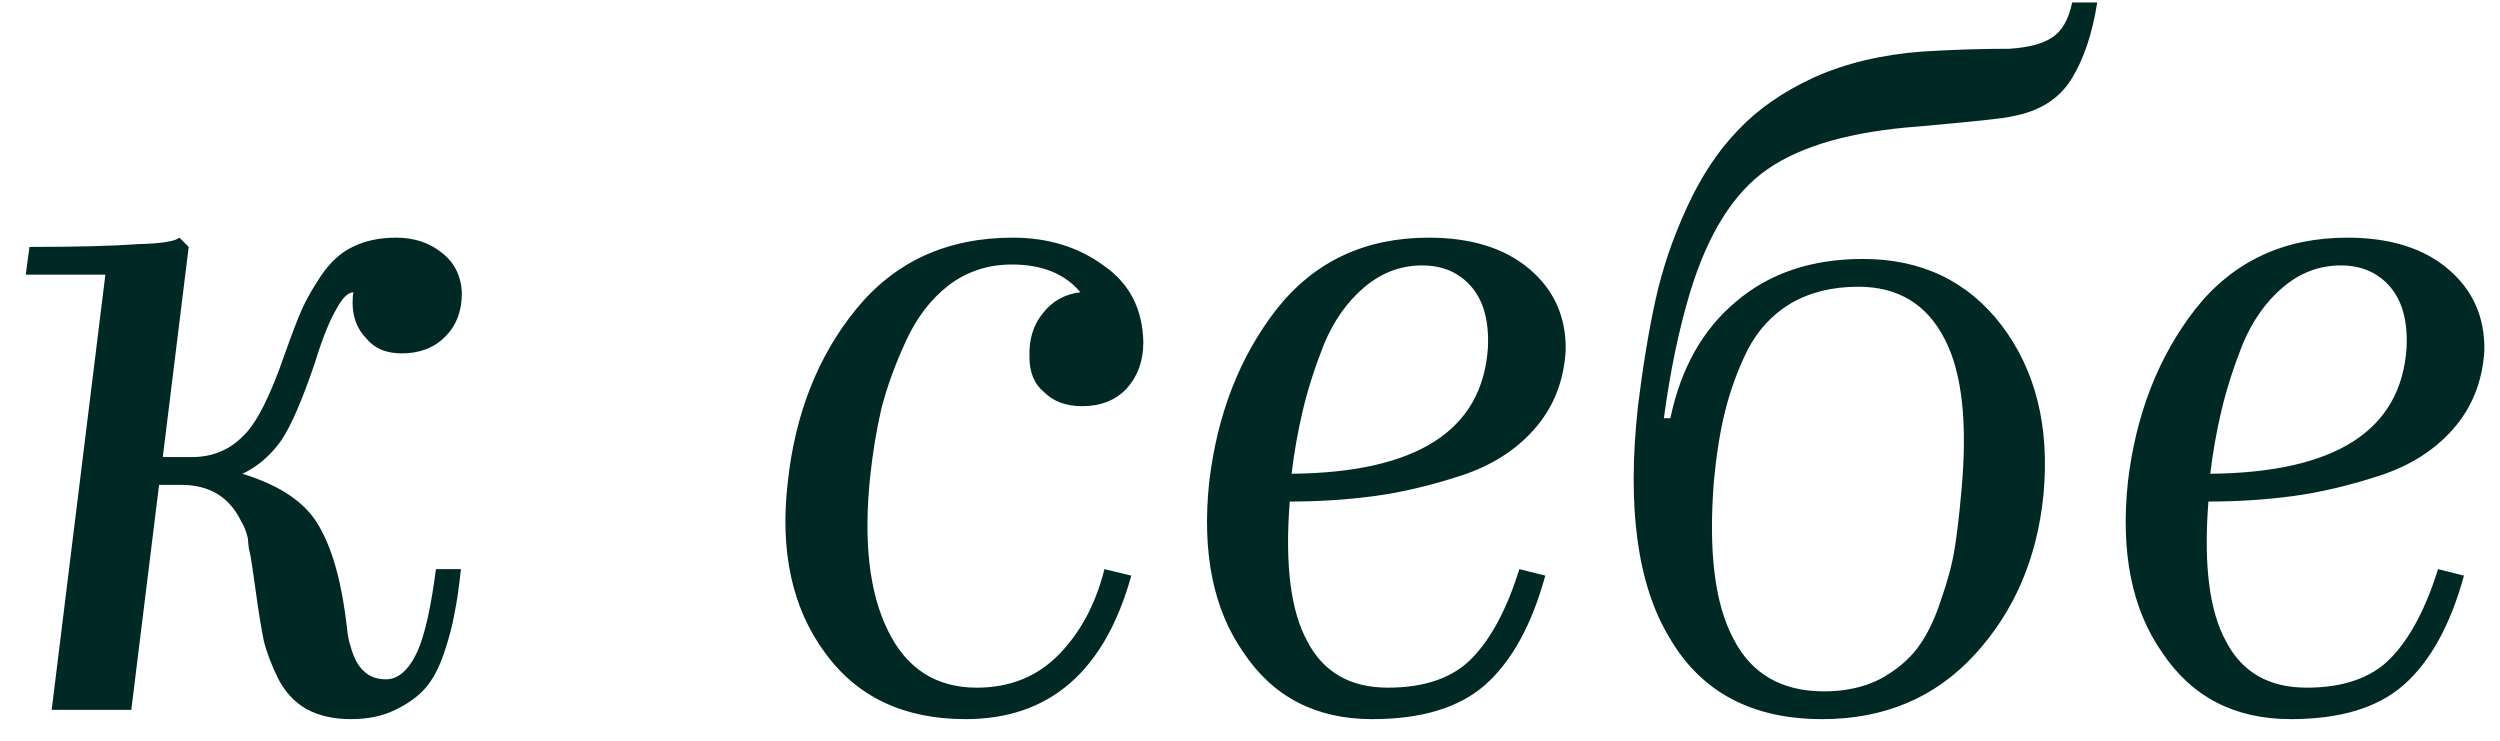 <?xml version="1.0" encoding="UTF-8"?> <svg xmlns="http://www.w3.org/2000/svg" width="81" height="24" viewBox="0 0 81 24" fill="none"> <path d="M12.804 23C12.404 23.2 11.924 23.3 11.364 23.3C10.804 23.3 10.324 23.19 9.924 22.97C9.544 22.75 9.244 22.43 9.024 22.01C8.804 21.57 8.644 21.15 8.544 20.75C8.464 20.35 8.384 19.86 8.304 19.28C8.264 19 8.224 18.72 8.184 18.44C8.144 18.14 8.104 17.92 8.064 17.78C8.044 17.62 8.034 17.51 8.034 17.45C7.974 17.21 7.904 17.03 7.824 16.91C7.444 16.11 6.794 15.71 5.874 15.71H5.154L4.254 23H1.674L3.414 8.9H0.834L0.954 8C2.494 8 3.664 7.97 4.464 7.91C5.224 7.89 5.674 7.82 5.814 7.7L6.114 8L5.274 14.81H6.204C6.864 14.81 7.414 14.59 7.854 14.15C8.294 13.75 8.754 12.85 9.234 11.45C9.454 10.83 9.634 10.36 9.774 10.04C9.914 9.72 10.124 9.35 10.404 8.93C10.704 8.49 11.044 8.18 11.424 8C11.824 7.8 12.294 7.7 12.834 7.7C13.414 7.7 13.904 7.86 14.304 8.18C14.724 8.5 14.944 8.94 14.964 9.5C14.964 10.08 14.784 10.55 14.424 10.91C14.064 11.27 13.594 11.45 13.014 11.45C12.514 11.45 12.134 11.29 11.874 10.97C11.574 10.67 11.424 10.28 11.424 9.8C11.424 9.64 11.434 9.53 11.454 9.47C11.274 9.47 11.084 9.66 10.884 10.04C10.664 10.42 10.434 11 10.194 11.78C9.794 12.96 9.434 13.79 9.114 14.27C8.754 14.77 8.334 15.13 7.854 15.35C9.094 15.73 9.924 16.3 10.344 17.06C10.784 17.82 11.084 18.92 11.244 20.36C11.264 20.58 11.304 20.78 11.364 20.96C11.464 21.32 11.604 21.58 11.784 21.74C11.964 21.92 12.204 22.01 12.504 22.01C12.904 22.01 13.244 21.71 13.524 21.11C13.764 20.57 13.964 19.68 14.124 18.44H14.934C14.874 19.02 14.804 19.5 14.724 19.88C14.664 20.24 14.554 20.66 14.394 21.14C14.234 21.62 14.034 22 13.794 22.28C13.554 22.56 13.224 22.8 12.804 23ZM31.284 23.3C29.284 23.3 27.764 22.58 26.724 21.14C25.664 19.7 25.264 17.86 25.524 15.62C25.764 13.4 26.504 11.53 27.744 10.01C29.004 8.47 30.694 7.7 32.814 7.7C33.954 7.7 34.934 8 35.754 8.6C36.594 9.18 37.024 10.01 37.044 11.09C37.044 11.69 36.864 12.19 36.504 12.59C36.144 12.97 35.664 13.16 35.064 13.16C34.544 13.16 34.134 13.01 33.834 12.71C33.514 12.45 33.354 12.07 33.354 11.57C33.334 10.99 33.484 10.51 33.804 10.13C34.104 9.75 34.504 9.53 35.004 9.47C34.504 8.87 33.764 8.57 32.784 8.57C32.004 8.57 31.314 8.8 30.714 9.26C30.134 9.72 29.674 10.33 29.334 11.09C28.994 11.83 28.734 12.55 28.554 13.25C28.394 13.95 28.274 14.68 28.194 15.44C27.974 17.54 28.164 19.2 28.764 20.42C29.364 21.66 30.324 22.28 31.644 22.28C32.724 22.28 33.614 21.92 34.314 21.2C35.014 20.48 35.504 19.56 35.784 18.44L36.654 18.65C35.794 21.75 34.004 23.3 31.284 23.3ZM44.458 23.3C42.638 23.3 41.248 22.58 40.288 21.14C39.308 19.74 38.938 17.9 39.178 15.62C39.438 13.42 40.168 11.55 41.368 10.01C42.588 8.47 44.228 7.7 46.288 7.7C47.668 7.7 48.758 8.04 49.558 8.72C50.358 9.4 50.748 10.28 50.728 11.36C50.668 12.36 50.328 13.21 49.708 13.91C49.108 14.59 48.318 15.09 47.338 15.41C46.358 15.73 45.428 15.95 44.548 16.07C43.668 16.19 42.748 16.25 41.788 16.25C41.628 18.29 41.818 19.8 42.358 20.78C42.878 21.78 43.748 22.28 44.968 22.28C46.168 22.28 47.078 21.96 47.698 21.32C48.318 20.68 48.828 19.72 49.228 18.44L50.068 18.65C49.628 20.25 48.978 21.43 48.118 22.19C47.278 22.93 46.058 23.3 44.458 23.3ZM46.078 8.6C45.378 8.6 44.748 8.84 44.188 9.32C43.648 9.78 43.218 10.39 42.898 11.15C42.598 11.91 42.368 12.63 42.208 13.31C42.048 13.99 41.928 14.67 41.848 15.35C45.908 15.31 48.028 13.95 48.208 11.27C48.248 10.43 48.078 9.78 47.698 9.32C47.298 8.84 46.758 8.6 46.078 8.6ZM66.21 16.01C66.01 18.07 65.27 19.8 63.99 21.2C62.71 22.6 61.06 23.3 59.04 23.3C56.76 23.3 55.11 22.42 54.09 20.66C53.05 18.94 52.71 16.44 53.07 13.16C53.23 11.86 53.42 10.71 53.64 9.71C53.86 8.71 54.2 7.71 54.66 6.71C55.12 5.71 55.67 4.88 56.31 4.22C56.95 3.54 57.77 2.97 58.77 2.51C59.79 2.05 60.96 1.77 62.28 1.67C63.24 1.61 64.18 1.58 65.1 1.58C65.72 1.54 66.18 1.42 66.48 1.22C66.8 1.02 67.02 0.64 67.14 0.08H67.95C67.79 1.1 67.51 1.93 67.11 2.57C66.71 3.21 66.07 3.61 65.19 3.77C64.97 3.83 63.95 3.94 62.13 4.1C59.99 4.26 58.37 4.72 57.27 5.48C56.17 6.24 55.33 7.58 54.75 9.5C54.39 10.7 54.11 12.05 53.91 13.55H54.12C54.46 11.93 55.17 10.67 56.25 9.77C57.33 8.85 58.7 8.39 60.36 8.39C62.26 8.39 63.76 9.11 64.86 10.55C65.96 12.01 66.41 13.83 66.21 16.01ZM55.53 15.59C55.35 17.87 55.56 19.57 56.16 20.69C56.74 21.83 57.72 22.4 59.1 22.4C59.78 22.4 60.38 22.27 60.9 22.01C61.42 21.73 61.83 21.39 62.13 20.99C62.43 20.59 62.68 20.08 62.88 19.46C63.1 18.84 63.25 18.28 63.33 17.78C63.41 17.28 63.48 16.69 63.54 16.01C63.76 13.75 63.58 12.07 63 10.97C62.42 9.85 61.49 9.29 60.21 9.29C59.37 9.29 58.64 9.47 58.02 9.83C57.42 10.19 56.95 10.7 56.61 11.36C56.29 12.02 56.05 12.68 55.89 13.34C55.73 13.98 55.61 14.73 55.53 15.59ZM74.223 23.3C72.403 23.3 71.013 22.58 70.053 21.14C69.073 19.74 68.703 17.9 68.943 15.62C69.203 13.42 69.933 11.55 71.133 10.01C72.353 8.47 73.993 7.7 76.053 7.7C77.433 7.7 78.523 8.04 79.323 8.72C80.123 9.4 80.513 10.28 80.493 11.36C80.433 12.36 80.093 13.21 79.473 13.91C78.873 14.59 78.083 15.09 77.103 15.41C76.123 15.73 75.193 15.95 74.313 16.07C73.433 16.19 72.513 16.25 71.553 16.25C71.393 18.29 71.583 19.8 72.123 20.78C72.643 21.78 73.513 22.28 74.733 22.28C75.933 22.28 76.843 21.96 77.463 21.32C78.083 20.68 78.593 19.72 78.993 18.44L79.833 18.65C79.393 20.25 78.743 21.43 77.883 22.19C77.043 22.93 75.823 23.3 74.223 23.3ZM75.843 8.6C75.143 8.6 74.513 8.84 73.953 9.32C73.413 9.78 72.983 10.39 72.663 11.15C72.363 11.91 72.133 12.63 71.973 13.31C71.813 13.99 71.693 14.67 71.613 15.35C75.673 15.31 77.793 13.95 77.973 11.27C78.013 10.43 77.843 9.78 77.463 9.32C77.063 8.84 76.523 8.6 75.843 8.6Z" fill="#002926"></path> </svg> 